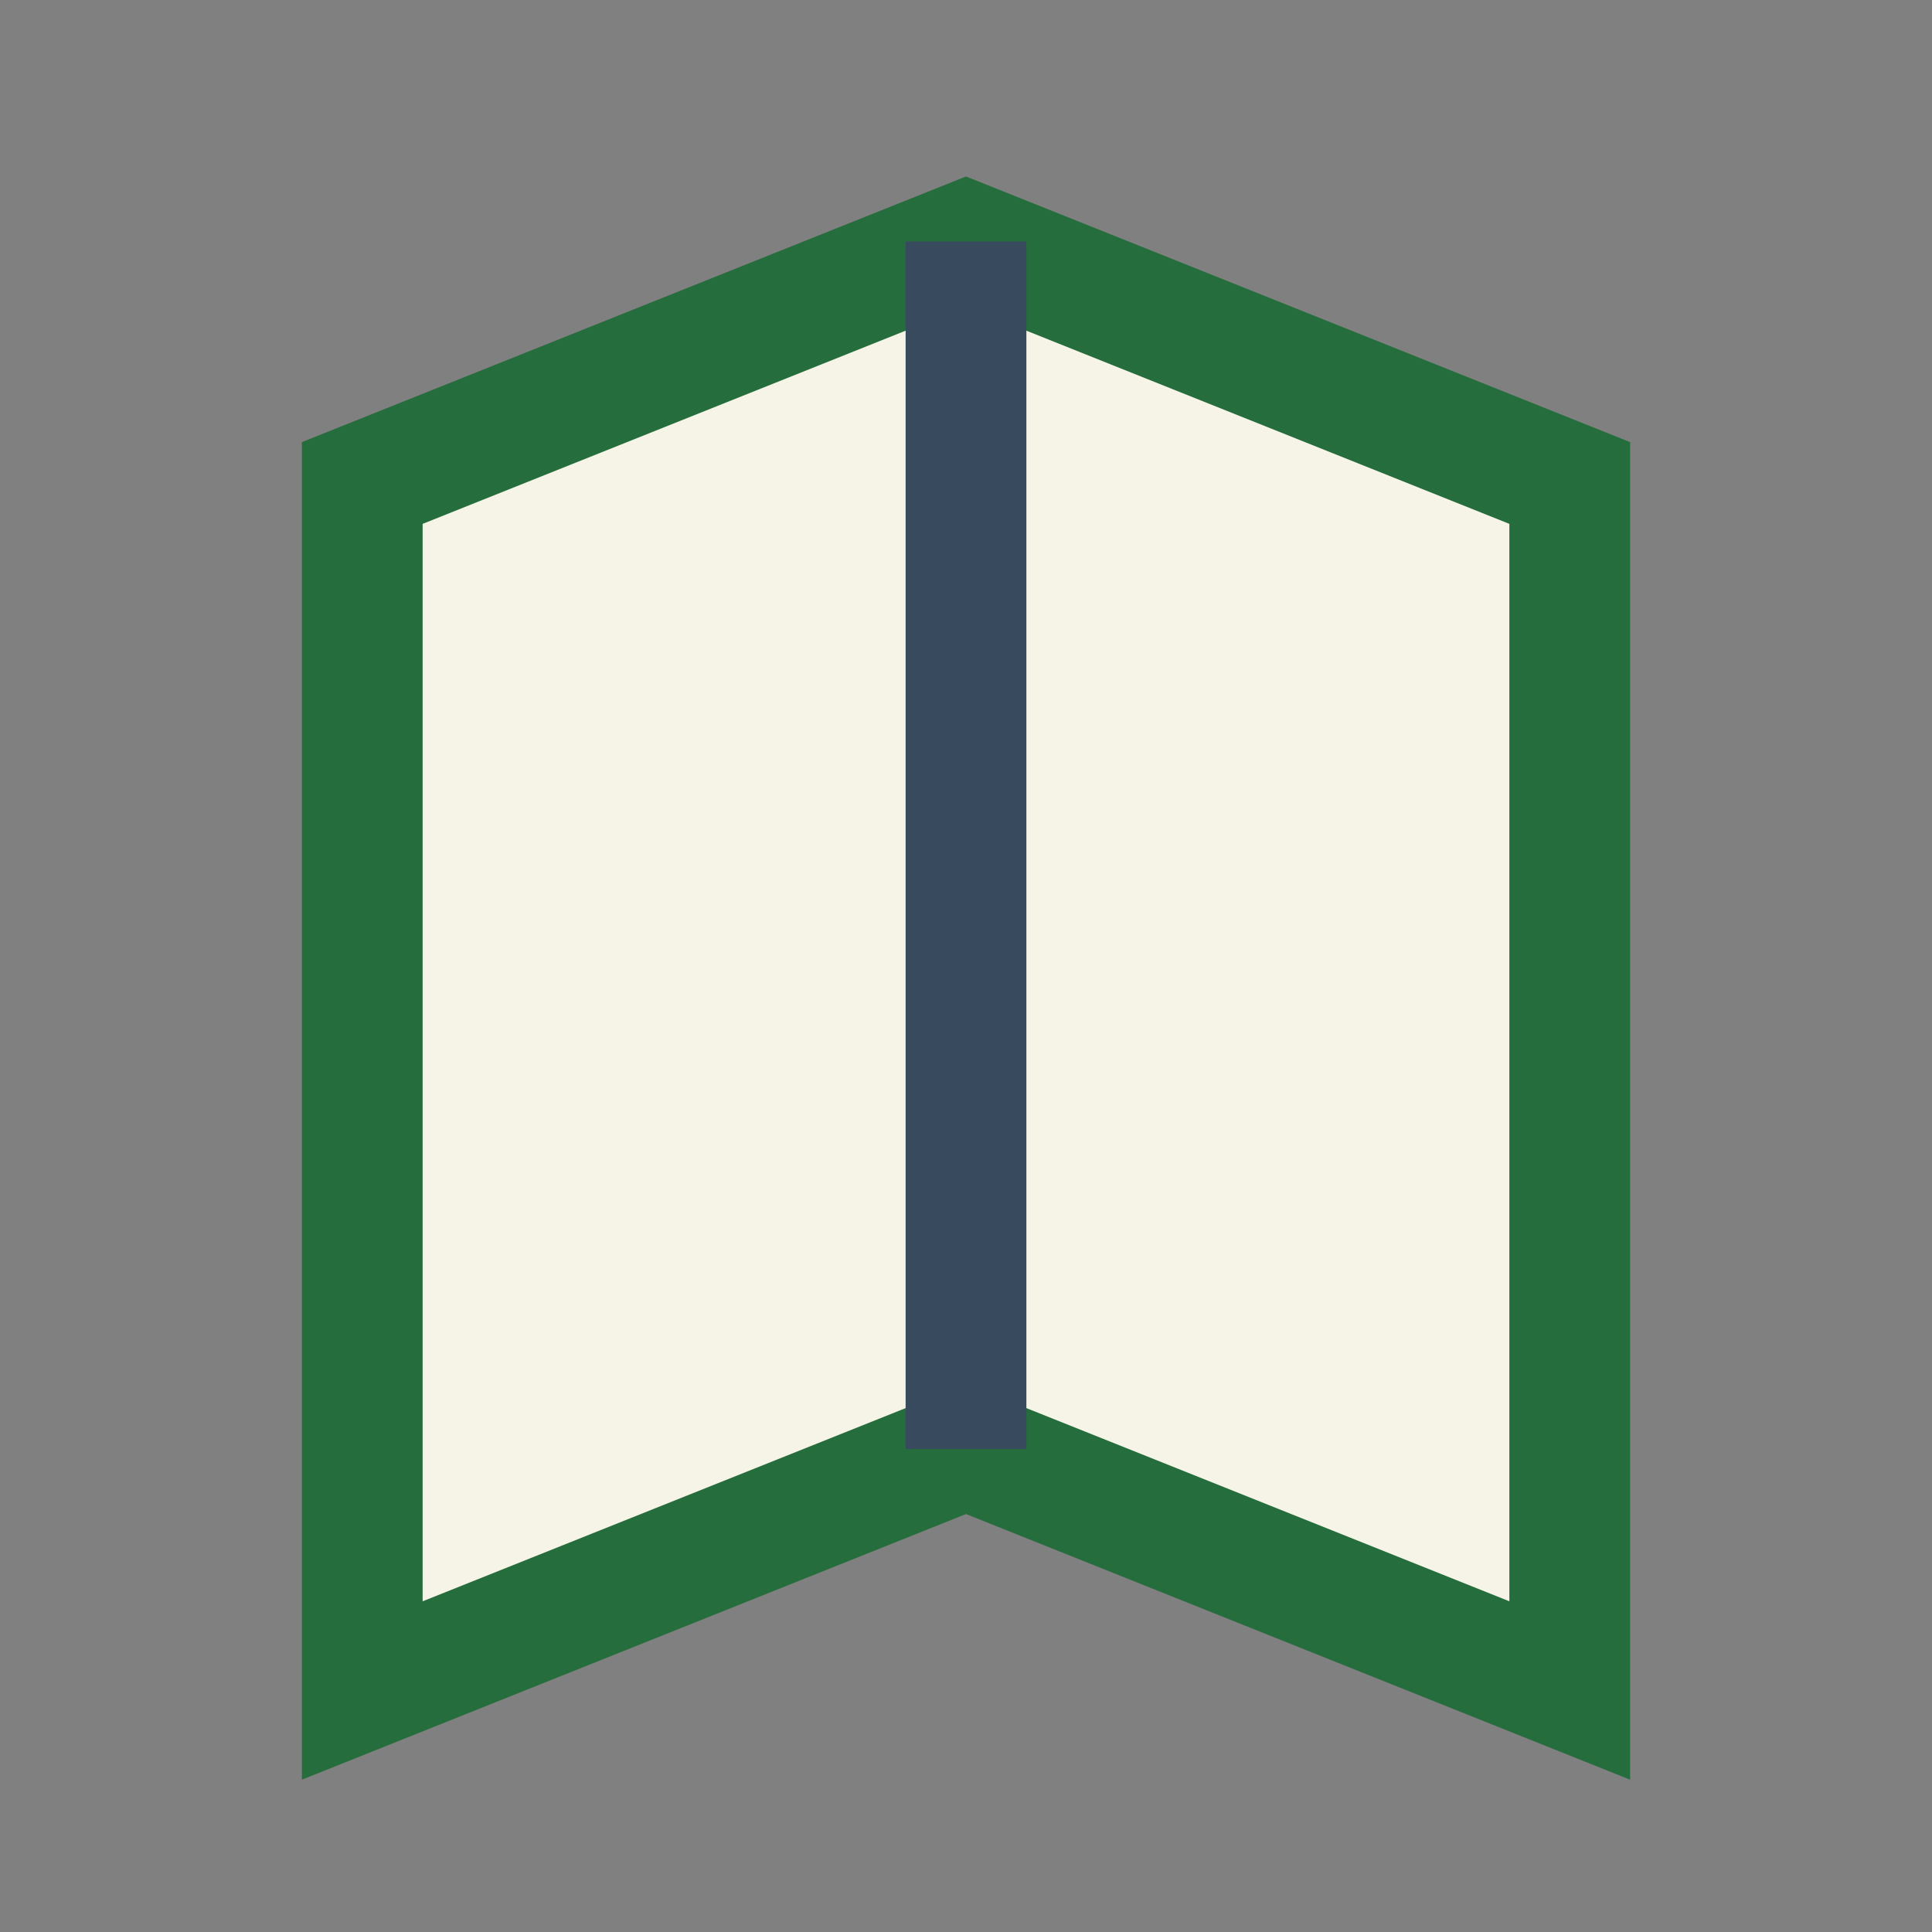 <?xml version="1.0" encoding="UTF-8"?>
<svg xmlns="http://www.w3.org/2000/svg" width="32" height="32" viewBox="0 0 32 32"><rect x="0" y="0" width="32" height="32" fill="#808080" stroke="none"/><path d="M6 28V8l10-4 10 4v20l-10-4-10 4z" fill="#F6F3E7" stroke="#256D3C" stroke-width="2"/><path d="M16 4v20" stroke="#384B5E" stroke-width="2"/></svg>